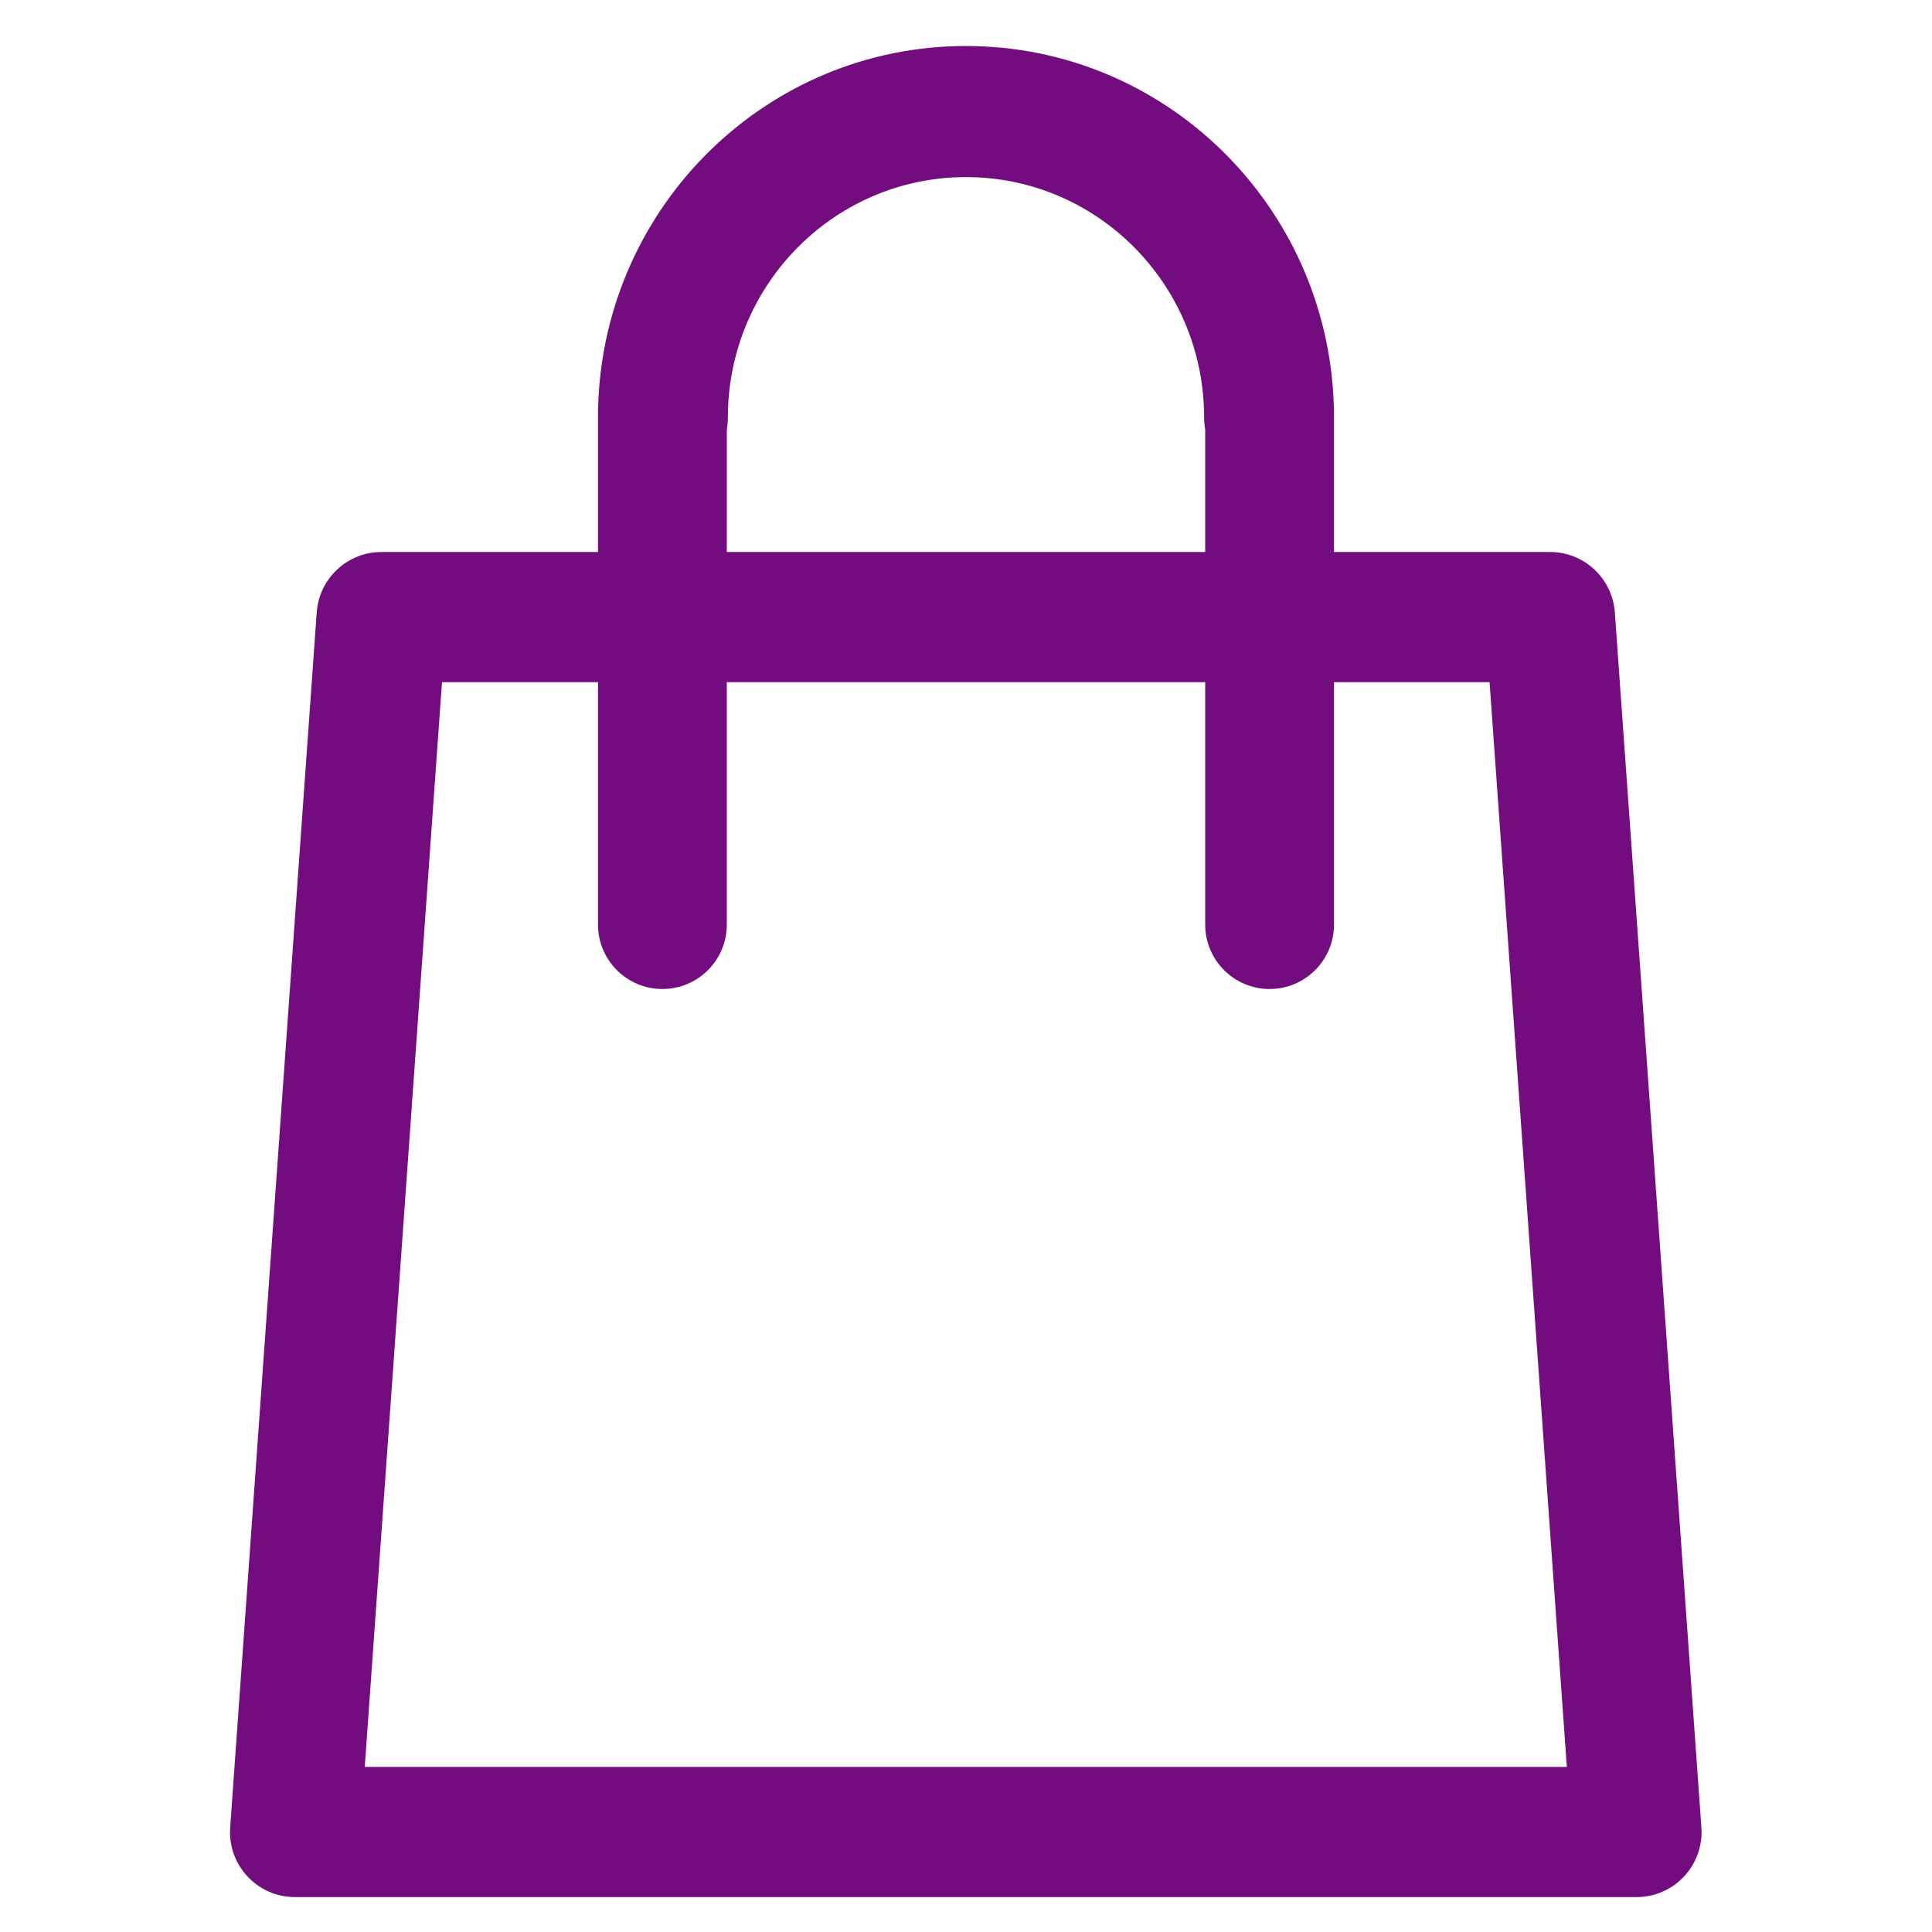 <?xml version="1.0" encoding="UTF-8"?>
<svg width="84px" height="84px" viewBox="0 0 84 84" version="1.1" xmlns="http://www.w3.org/2000/svg" xmlns:xlink="http://www.w3.org/1999/xlink">
    <title>shop icon-CITY</title>
    <g id="shop-icon-CITY" stroke="none" stroke-width="1" fill="none" fill-rule="evenodd">
        <path d="M42,2 C50.644,2 57.686,8.918 57.99,17.568 C57.997,17.644 58,17.722 58,17.8 L58,23.999 L67.389,24 C68.873,23.996 70.107,25.147 70.211,26.632 L73.974,79.454 C74.083,81.012 72.911,82.366 71.357,82.474 C71.288,82.48 71.219,82.482 71.152,82.482 L12.83,82.482 C11.271,82.486 10.004,81.222 10,79.66 C10,79.591 10.003,79.522 10.008,79.454 L13.77,26.632 C13.874,25.147 15.108,23.996 16.592,24 L26,23.999 L26,17.8 C26,17.722 26.004,17.644 26.01,17.567 C26.314,8.918 33.357,2 42,2 Z M26,29.659 L19.217,29.66 L15.859,76.822 L68.123,76.822 L64.764,29.66 L58,29.659 L58,40.2 C58,41.747 56.747,43 55.2,43 C53.654,43 52.4,41.747 52.4,40.2 L52.4,29.659 L31.6,29.659 L31.6,40.2 C31.6,41.747 30.347,43 28.8,43 C27.254,43 26,41.747 26,40.2 L26,29.659 Z M42,7.7 C36.283,7.7 31.647,12.379 31.647,18.15 C31.647,18.327 31.632,18.5 31.601,18.667 L31.6,23.999 L52.4,23.999 L52.4,18.671 C52.369,18.502 52.353,18.328 52.353,18.15 C52.353,12.379 47.718,7.7 42,7.7 Z" id="Combined-Shape" fill="#720C7F"></path>
    </g>
</svg>